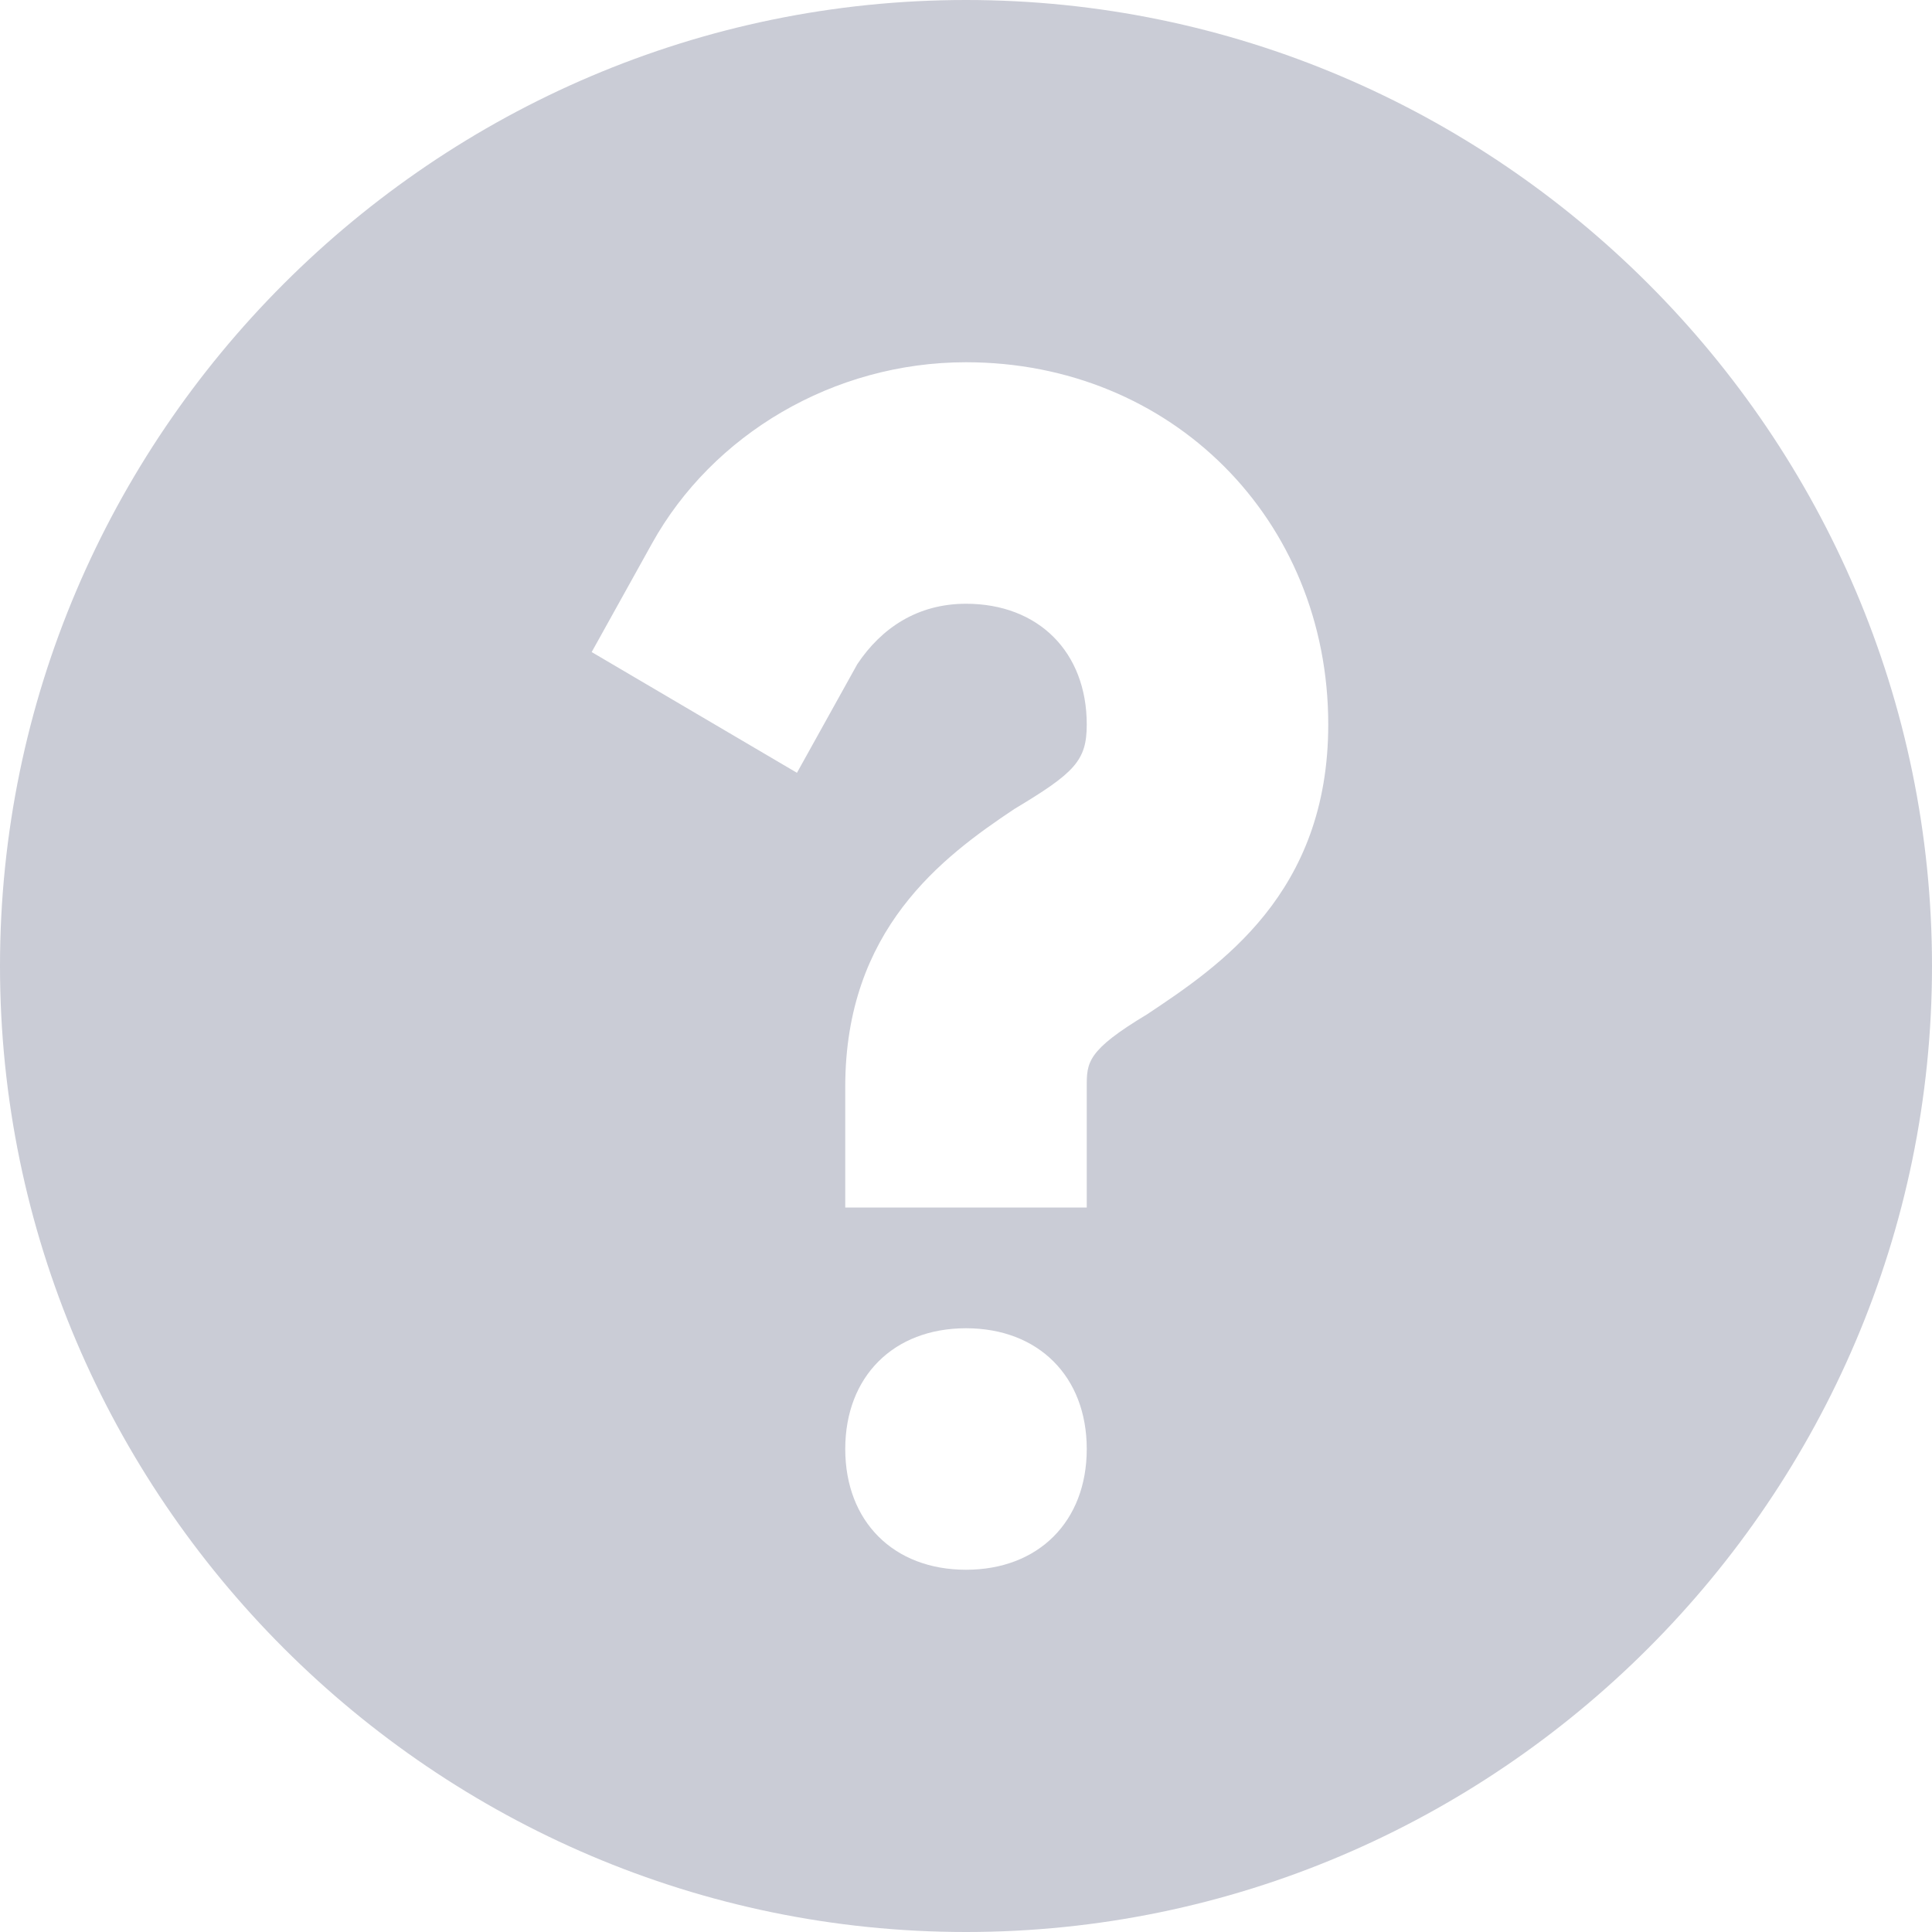 <svg xmlns="http://www.w3.org/2000/svg" width="16" height="16" viewBox="0 0 16 16">
    <path fill="#CACCD6" fill-rule="nonzero" d="M8 0C3.6 0 0 3.6 0 8s3.6 8 8 8 8-3.6 8-8-3.6-8-8-8zm0 13c-.6 0-1-.4-1-1s.4-1 1-1 1 .4 1 1-.4 1-1 1zm1.5-4.6c-.5.3-.5.4-.5.6v1H7V9c0-1.3.8-1.9 1.4-2.3.5-.3.6-.4.6-.7 0-.6-.4-1-1-1-.4 0-.7.2-.9.5l-.5.9-1.7-1 .5-.9C5.9 3.6 6.9 3 8 3c1.7 0 3 1.3 3 3 0 1.4-.9 2-1.5 2.4z"/>
</svg>
